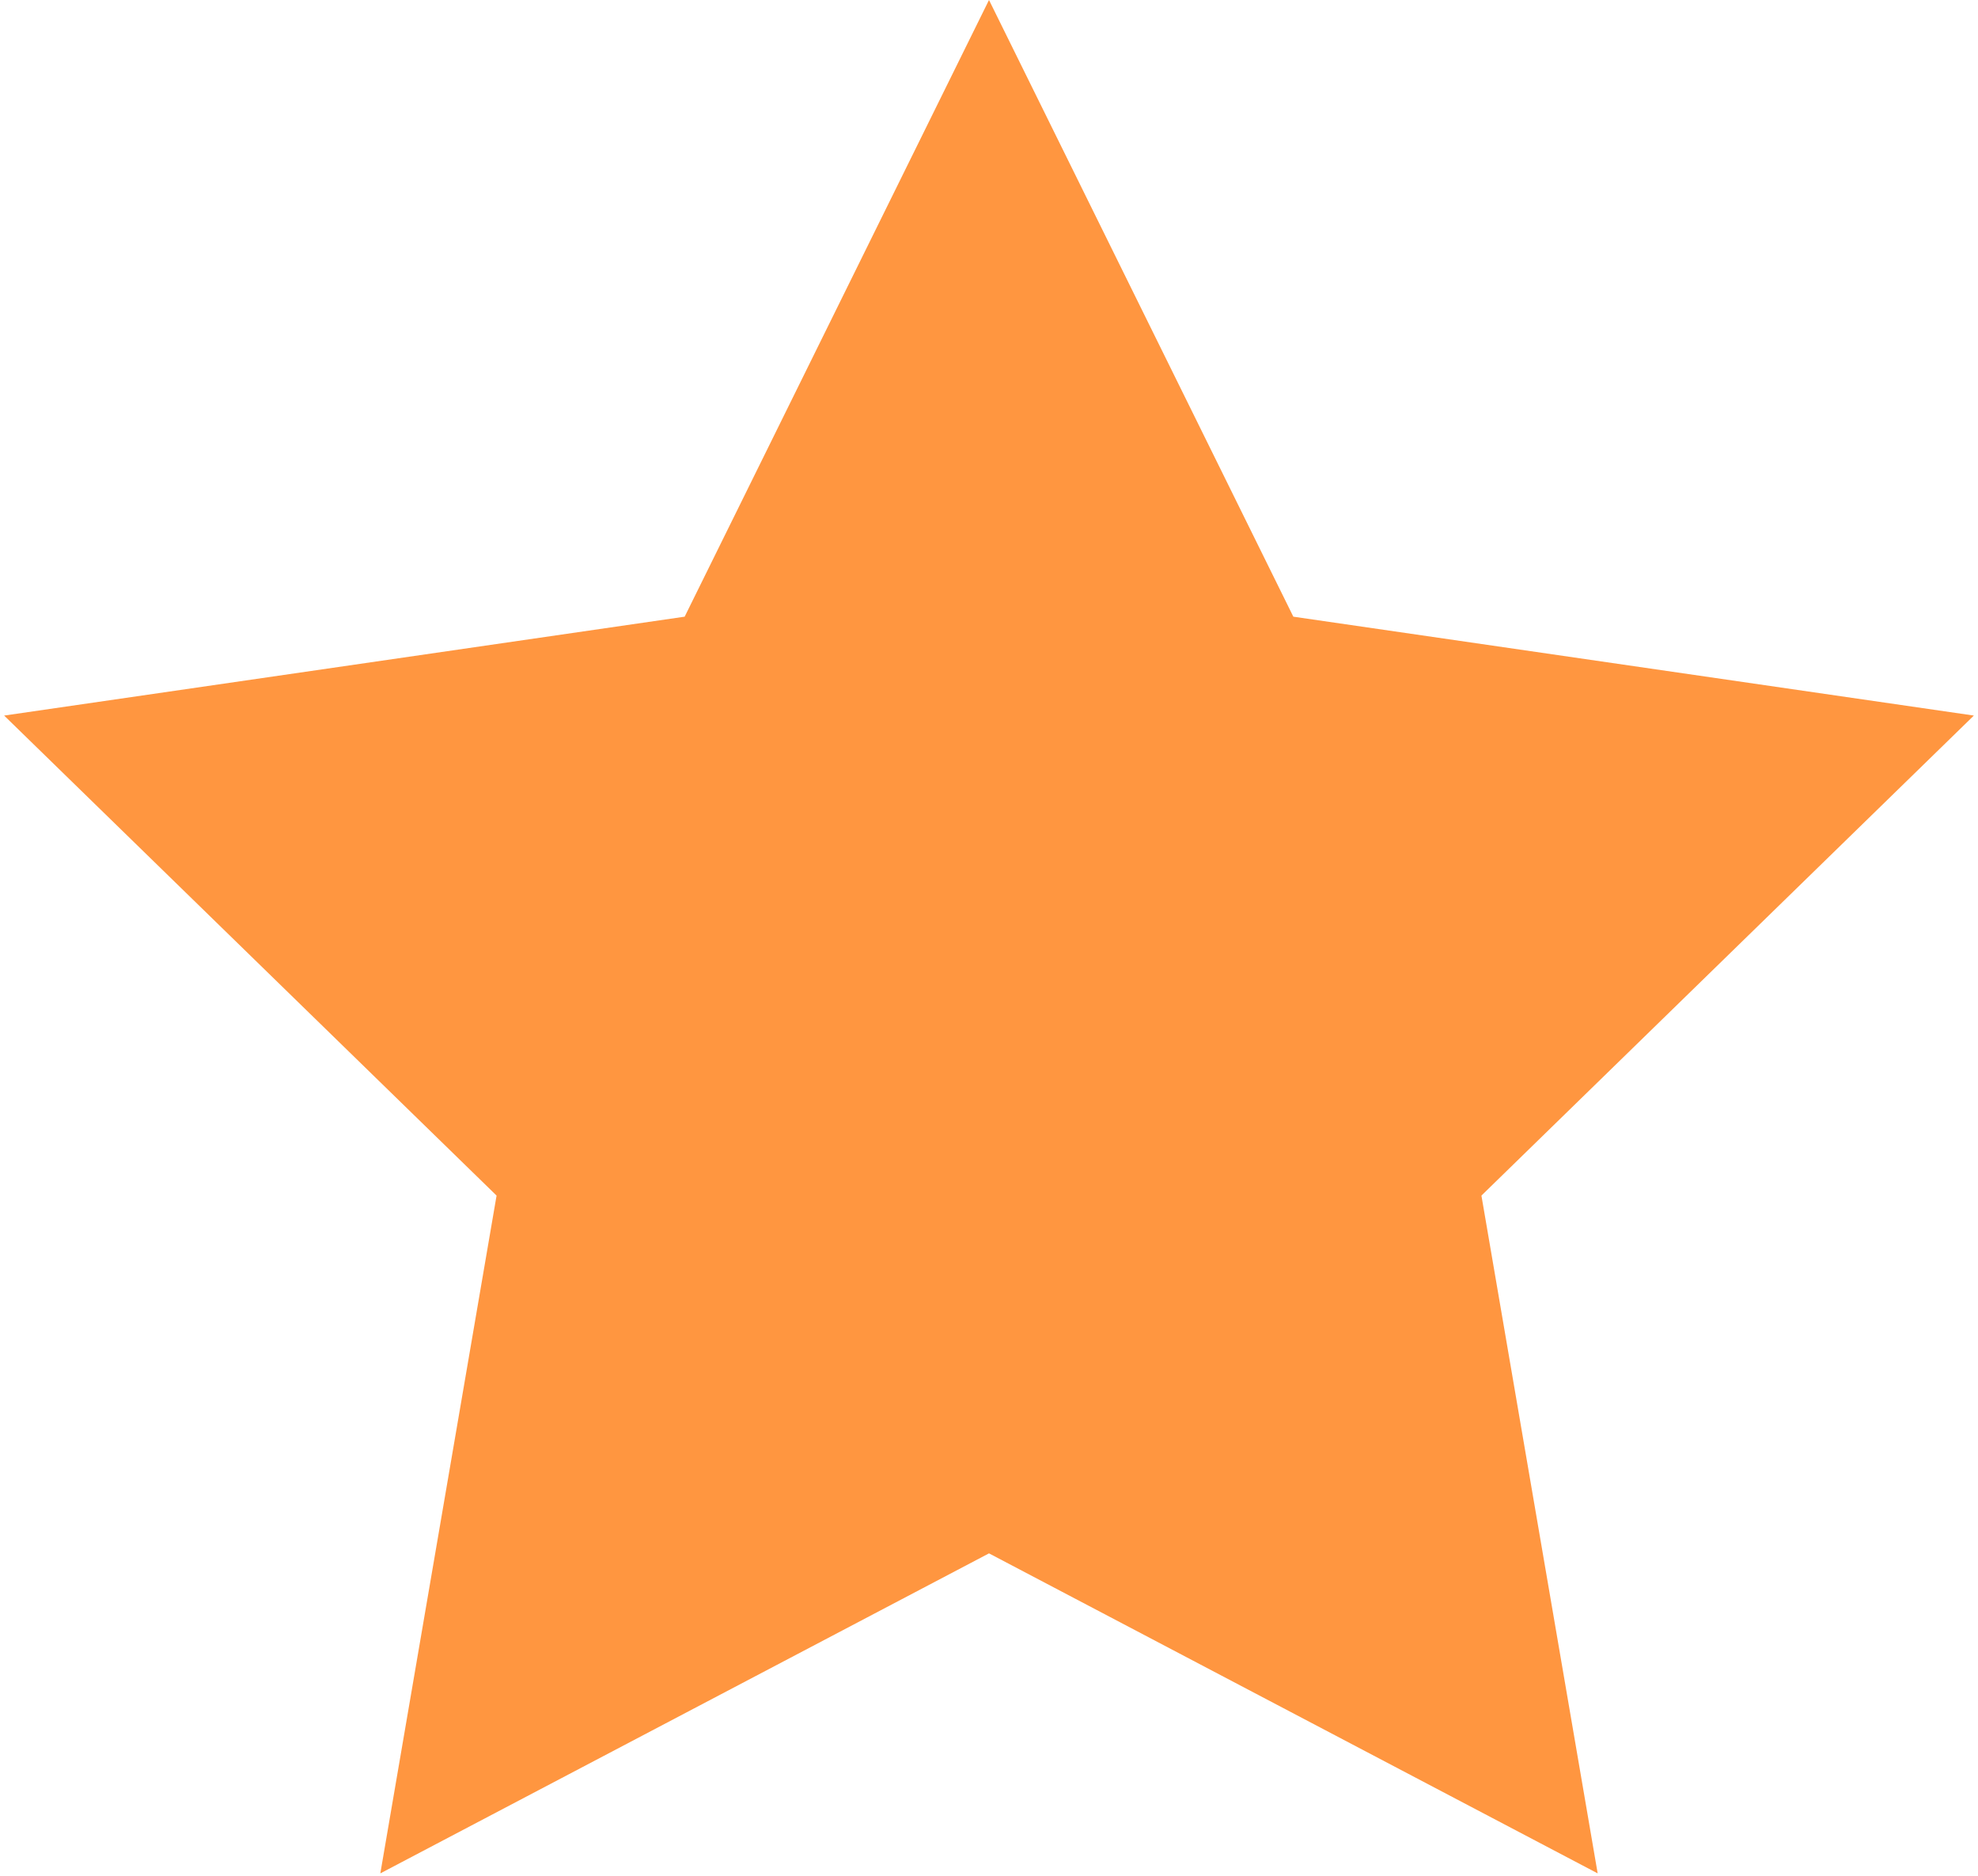 <?xml version="1.0" encoding="UTF-8"?> <svg xmlns="http://www.w3.org/2000/svg" width="425" height="403" viewBox="0 0 425 403" fill="none"> <path d="M212.5 0L277.891 132.497L424.11 153.744L318.305 256.878L343.282 402.506L212.5 333.75L81.718 402.506L106.695 256.878L0.89 153.744L147.109 132.497L212.5 0Z" fill="#FF9640"></path> </svg> 
